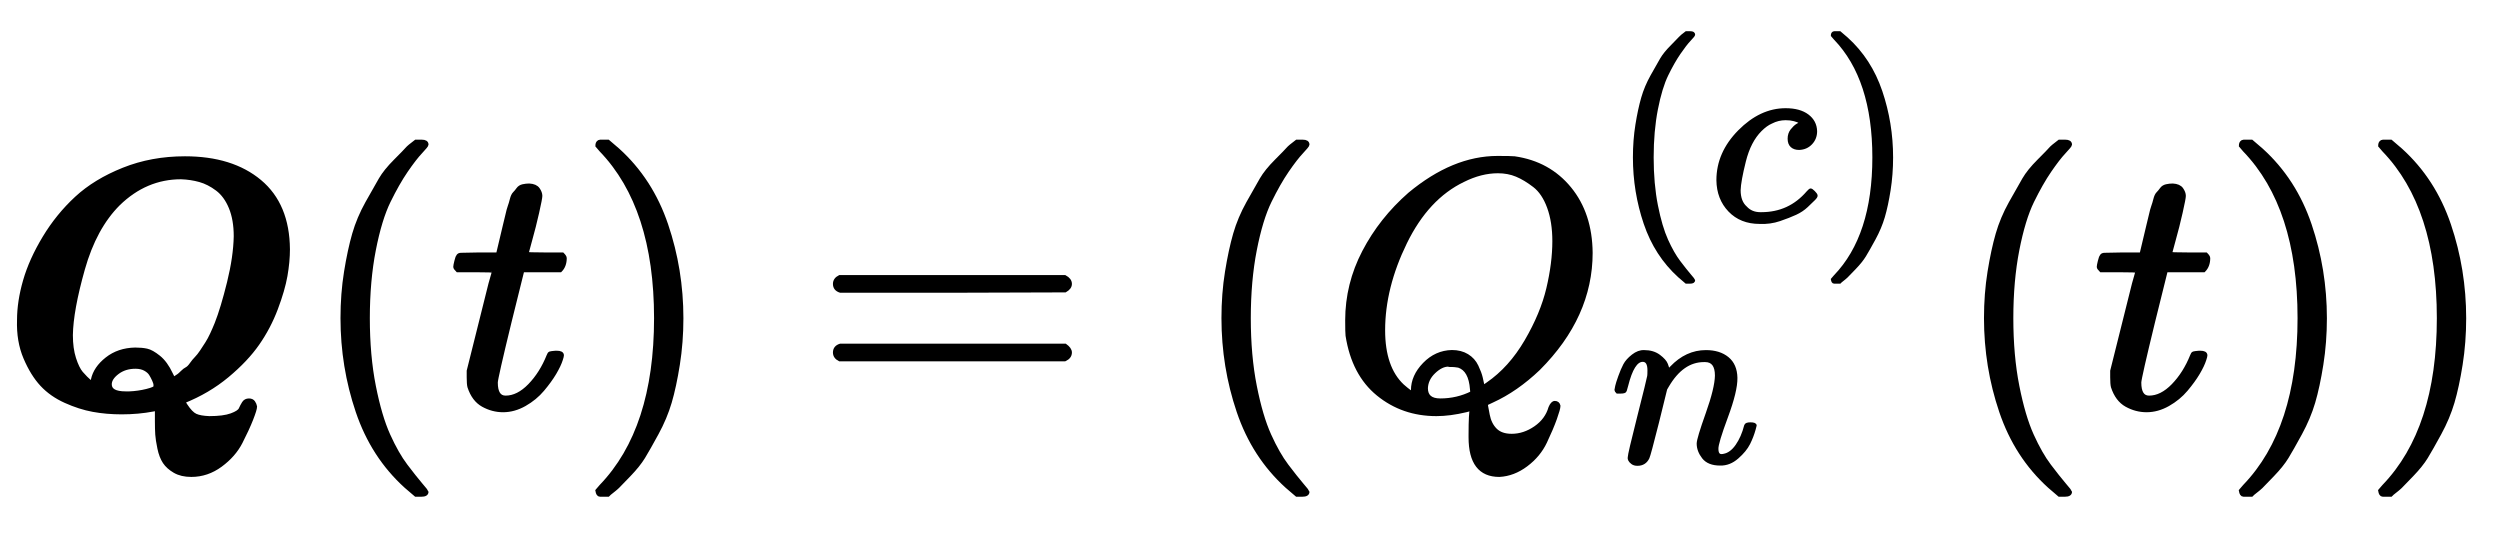 <?xml version="1.0" standalone="no"?>
<!DOCTYPE svg PUBLIC "-//W3C//DTD SVG 1.1//EN" "http://www.w3.org/Graphics/SVG/1.1/DTD/svg11.dtd">
<svg xmlns:xlink="http://www.w3.org/1999/xlink" width="16.424ex" height="3.509ex" style="vertical-align: -0.838ex;" viewBox="0 -1150.1 7071.5 1510.9" xmlns="http://www.w3.org/2000/svg">
<defs>
<path stroke-width="10" id="E1-MJMATHBI-51" d="M53 245Q53 297 70 356T125 478T216 590T349 671T523 703Q656 703 735 637T815 445Q815 410 808 370T781 277T729 178T643 87T519 14L525 4Q540 -19 553 -25T592 -32Q632 -32 654 -24T680 -7T689 10T704 18Q713 18 717 12T722 0Q722 -8 711 -36T681 -101T624 -166T541 -194Q513 -194 494 -183T465 -157T450 -118T444 -79T443 -41V-7L433 -9Q391 -17 344 -17Q301 -17 263 -10T185 15T118 62T71 138T53 245ZM666 482Q666 529 652 563T614 615T565 640T512 648Q412 648 335 573Q268 506 235 389T201 202Q201 164 210 136T230 95T259 66L262 76Q269 109 302 135T382 162Q401 162 415 159T449 140T484 92L491 78L496 82Q502 86 505 88T515 97T528 107T541 120T555 137T570 156T585 179T599 205T612 235Q629 278 647 351T666 482ZM439 56Q439 58 439 62T435 75T426 92T410 106T383 112Q353 112 332 96T311 63Q311 38 355 38H366Q391 39 415 45T439 56Z"></path>
<path stroke-width="10" id="E1-MJMAIN-28" d="M94 250Q94 319 104 381T127 488T164 576T202 643T244 695T277 729T302 750H315H319Q333 750 333 741Q333 738 316 720T275 667T226 581T184 443T167 250T184 58T225 -81T274 -167T316 -220T333 -241Q333 -250 318 -250H315H302L274 -226Q180 -141 137 -14T94 250Z"></path>
<path stroke-width="10" id="E1-MJMATHI-74" d="M26 385Q19 392 19 395Q19 399 22 411T27 425Q29 430 36 430T87 431H140L159 511Q162 522 166 540T173 566T179 586T187 603T197 615T211 624T229 626Q247 625 254 615T261 596Q261 589 252 549T232 470L222 433Q222 431 272 431H323Q330 424 330 420Q330 398 317 385H210L174 240Q135 80 135 68Q135 26 162 26Q197 26 230 60T283 144Q285 150 288 151T303 153H307Q322 153 322 145Q322 142 319 133Q314 117 301 95T267 48T216 6T155 -11Q125 -11 98 4T59 56Q57 64 57 83V101L92 241Q127 382 128 383Q128 385 77 385H26Z"></path>
<path stroke-width="10" id="E1-MJMAIN-29" d="M60 749L64 750Q69 750 74 750H86L114 726Q208 641 251 514T294 250Q294 182 284 119T261 12T224 -76T186 -143T145 -194T113 -227T90 -246Q87 -249 86 -250H74Q66 -250 63 -250T58 -247T55 -238Q56 -237 66 -225Q221 -64 221 250T66 725Q56 737 55 738Q55 746 60 749Z"></path>
<path stroke-width="10" id="E1-MJMAIN-3D" d="M56 347Q56 360 70 367H707Q722 359 722 347Q722 336 708 328L390 327H72Q56 332 56 347ZM56 153Q56 168 72 173H708Q722 163 722 153Q722 140 707 133H70Q56 140 56 153Z"></path>
<path stroke-width="10" id="E1-MJMATHI-51" d="M399 -80Q399 -47 400 -30T402 -11V-7L387 -11Q341 -22 303 -22Q208 -22 138 35T51 201Q50 209 50 244Q50 346 98 438T227 601Q351 704 476 704Q514 704 524 703Q621 689 680 617T740 435Q740 255 592 107Q529 47 461 16L444 8V3Q444 2 449 -24T470 -66T516 -82Q551 -82 583 -60T625 -3Q631 11 638 11Q647 11 649 2Q649 -6 639 -34T611 -100T557 -165T481 -194Q399 -194 399 -87V-80ZM636 468Q636 523 621 564T580 625T530 655T477 665Q429 665 379 640Q277 591 215 464T153 216Q153 110 207 59Q231 38 236 38V46Q236 86 269 120T347 155Q372 155 390 144T417 114T429 82T435 55L448 64Q512 108 557 185T619 334T636 468ZM314 18Q362 18 404 39L403 49Q399 104 366 115Q354 117 347 117Q344 117 341 117T337 118Q317 118 296 98T274 52Q274 18 314 18Z"></path>
<path stroke-width="10" id="E1-MJMATHI-63" d="M34 159Q34 268 120 355T306 442Q362 442 394 418T427 355Q427 326 408 306T360 285Q341 285 330 295T319 325T330 359T352 380T366 386H367Q367 388 361 392T340 400T306 404Q276 404 249 390Q228 381 206 359Q162 315 142 235T121 119Q121 73 147 50Q169 26 205 26H209Q321 26 394 111Q403 121 406 121Q410 121 419 112T429 98T420 83T391 55T346 25T282 0T202 -11Q127 -11 81 37T34 159Z"></path>
<path stroke-width="10" id="E1-MJMATHI-6E" d="M21 287Q22 293 24 303T36 341T56 388T89 425T135 442Q171 442 195 424T225 390T231 369Q231 367 232 367L243 378Q304 442 382 442Q436 442 469 415T503 336T465 179T427 52Q427 26 444 26Q450 26 453 27Q482 32 505 65T540 145Q542 153 560 153Q580 153 580 145Q580 144 576 130Q568 101 554 73T508 17T439 -10Q392 -10 371 17T350 73Q350 92 386 193T423 345Q423 404 379 404H374Q288 404 229 303L222 291L189 157Q156 26 151 16Q138 -11 108 -11Q95 -11 87 -5T76 7T74 17Q74 30 112 180T152 343Q153 348 153 366Q153 405 129 405Q91 405 66 305Q60 285 60 284Q58 278 41 278H27Q21 284 21 287Z"></path>
</defs>
<g stroke="currentColor" fill="currentColor" stroke-width="0" transform="matrix(1 0 0 -1 0 0)">
 <use xlink:href="#E1-MJMATHBI-51" x="0" y="0"></use>
 <use xlink:href="#E1-MJMAIN-28" x="874" y="0"></use>
 <use xlink:href="#E1-MJMATHI-74" x="1268" y="0"></use>
 <use xlink:href="#E1-MJMAIN-29" x="1634" y="0"></use>
 <use xlink:href="#E1-MJMAIN-3D" x="2305" y="0"></use>
 <use xlink:href="#E1-MJMAIN-28" x="3366" y="0"></use>
<g transform="translate(3760,0)">
 <use xlink:href="#E1-MJMATHI-51" x="0" y="0"></use>
<g transform="translate(796,528)">
 <use transform="scale(0.707)" xlink:href="#E1-MJMAIN-28" x="0" y="0"></use>
 <use transform="scale(0.707)" xlink:href="#E1-MJMATHI-63" x="394" y="0"></use>
 <use transform="scale(0.707)" xlink:href="#E1-MJMAIN-29" x="831" y="0"></use>
</g>
 <use transform="scale(0.707)" xlink:href="#E1-MJMATHI-6E" x="1125" y="-221"></use>
</g>
 <use xlink:href="#E1-MJMAIN-28" x="5523" y="0"></use>
 <use xlink:href="#E1-MJMATHI-74" x="5917" y="0"></use>
 <use xlink:href="#E1-MJMAIN-29" x="6283" y="0"></use>
 <use xlink:href="#E1-MJMAIN-29" x="6677" y="0"></use>
</g>
</svg>